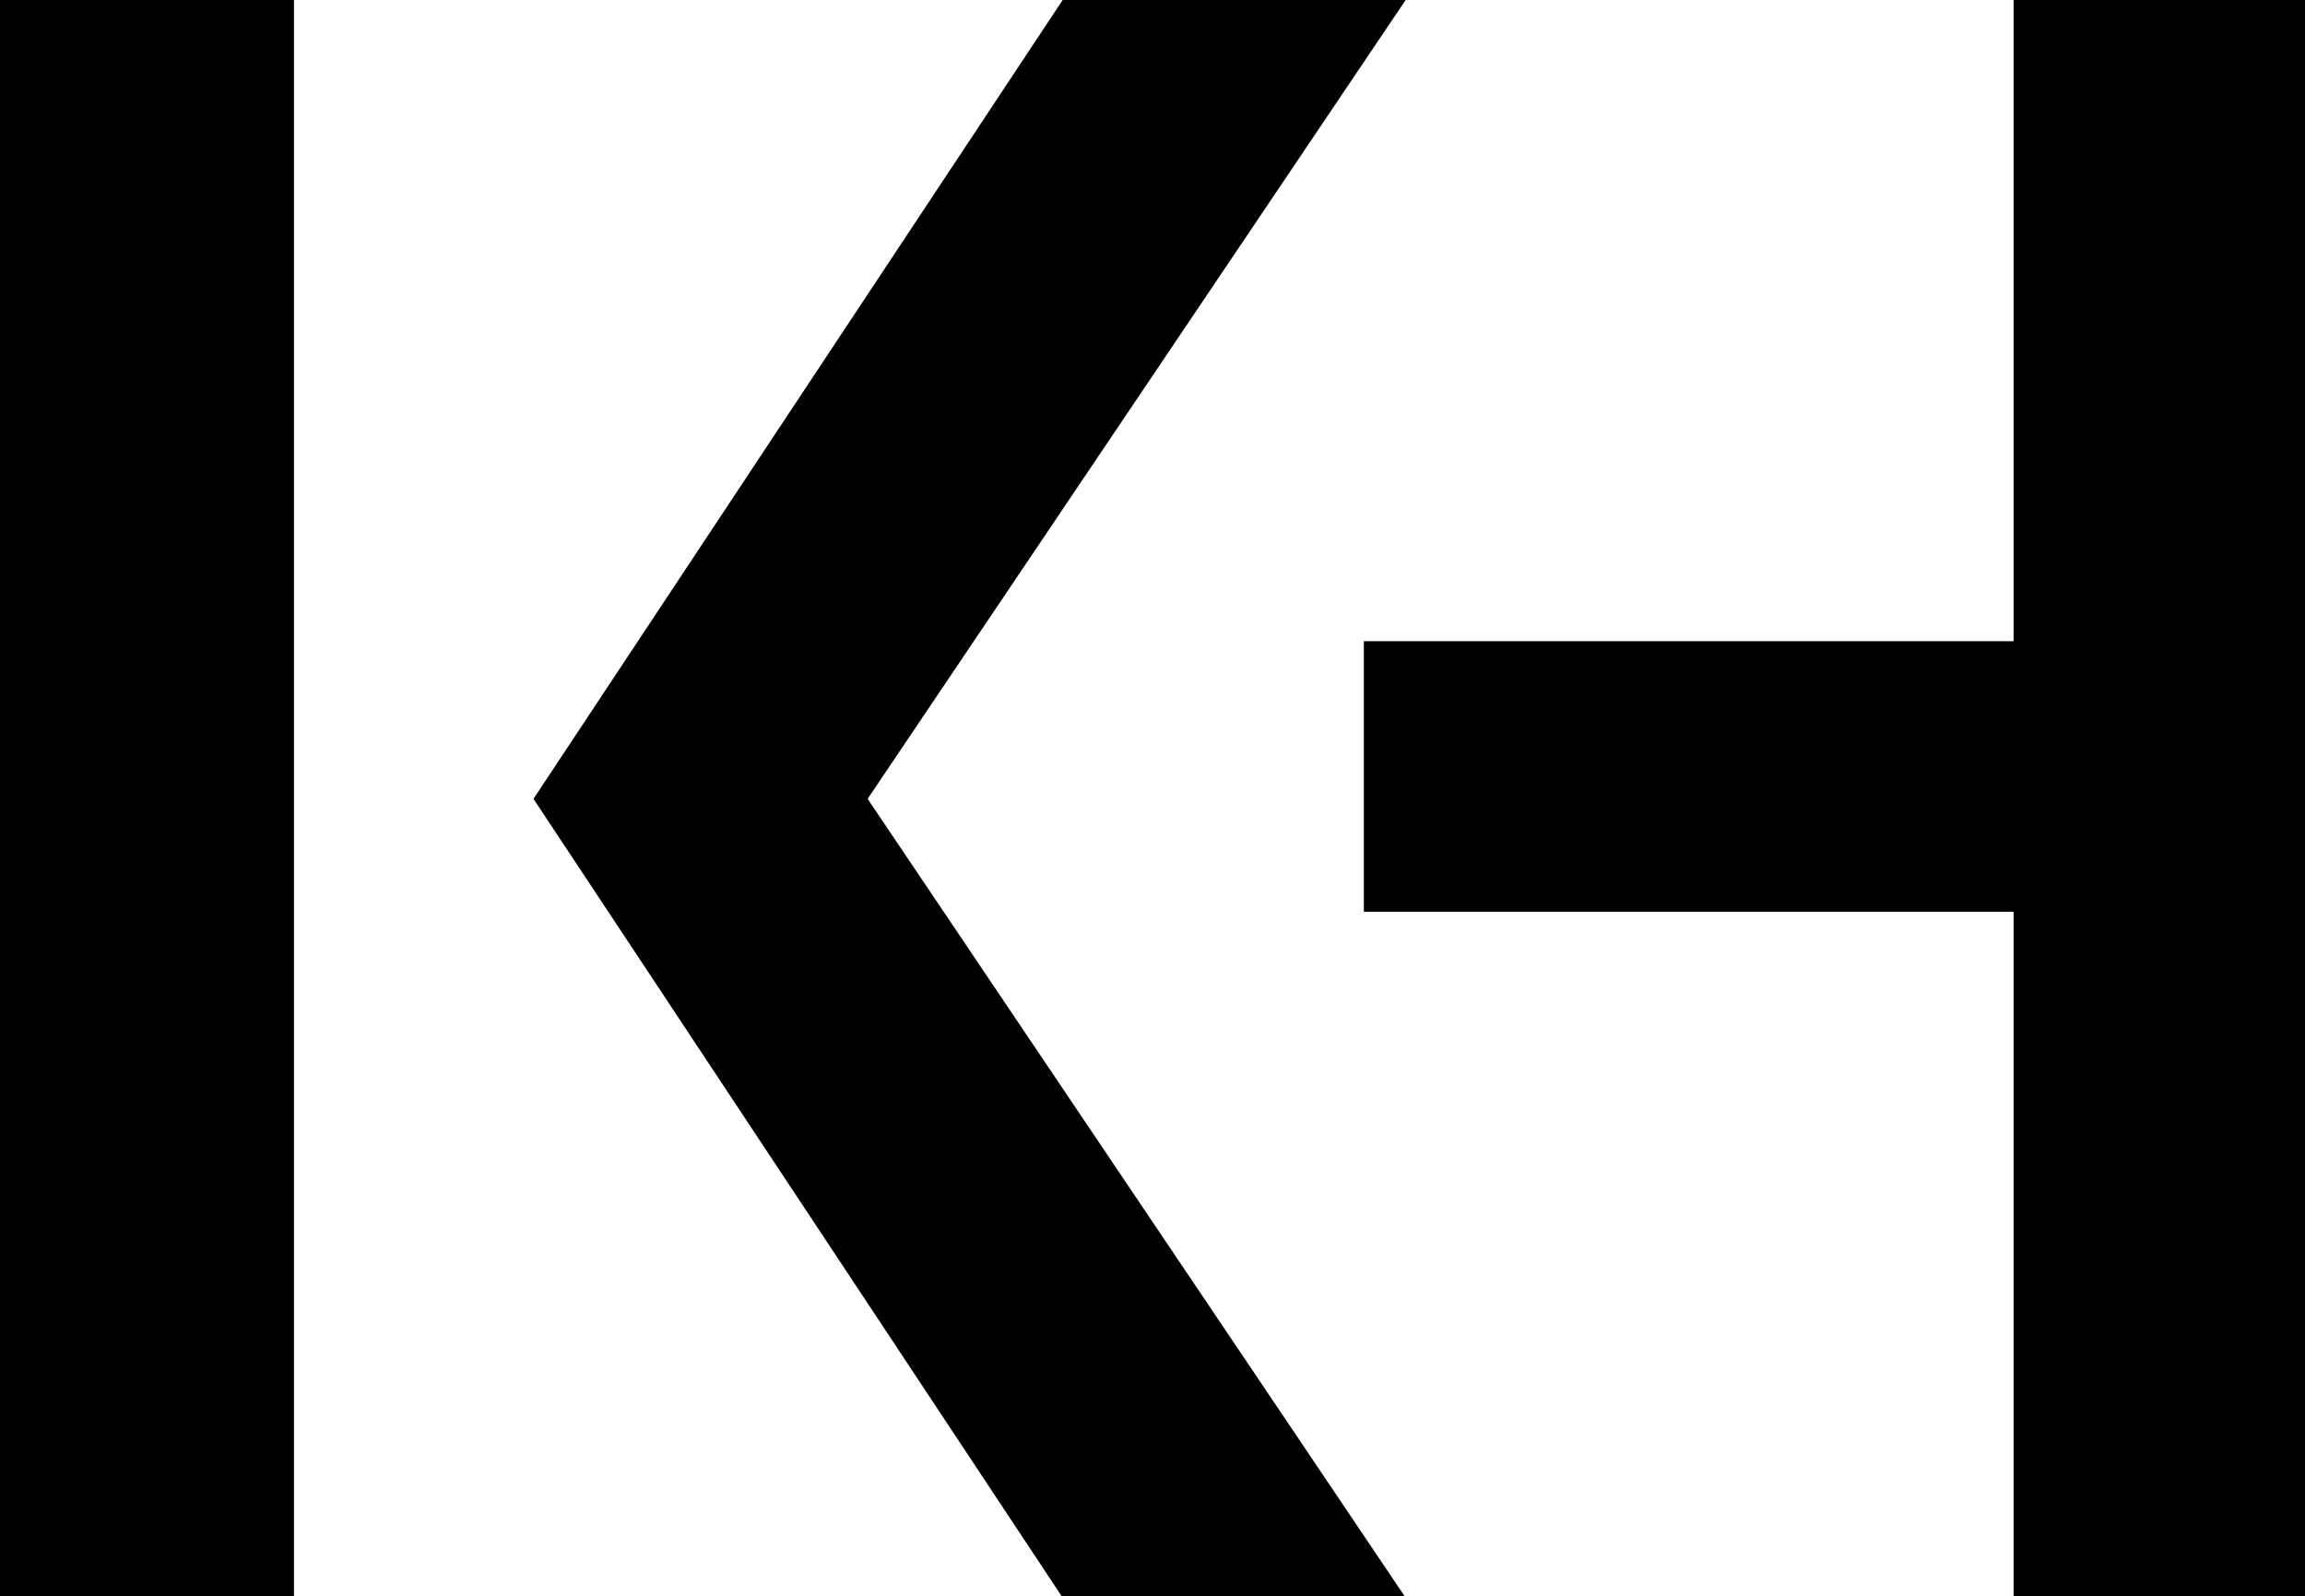 <?xml version="1.0" encoding="utf-8"?>
<!-- Generator: Adobe Illustrator 15.0.0, SVG Export Plug-In  -->
<!DOCTYPE svg PUBLIC "-//W3C//DTD SVG 1.1//EN" "http://www.w3.org/Graphics/SVG/1.1/DTD/svg11.dtd">
<svg version="1.1"
	 xmlns="http://www.w3.org/2000/svg" xmlns:xlink="http://www.w3.org/1999/xlink" xmlns:a="http://ns.adobe.com/AdobeSVGViewerExtensions/3.0/"
	 x="0px" y="0px" width="273px" height="189px" viewBox="0 0 273 189" overflow="visible" enable-background="new 0 0 273 189"
	 xml:space="preserve">
<defs>
</defs>
<rect width="34.816" height="189.228"/>
<polygon points="161.533,107.983 238.485,107.983 238.485,189.228 273.307,189.228 273.307,0 238.485,0 238.485,75.942 
	161.533,75.942 "/>
<polygon points="166.482,0 125.86,0 63.184,94.613 125.86,189.228 166.482,189.228 102.761,94.613 "/>
</svg>
